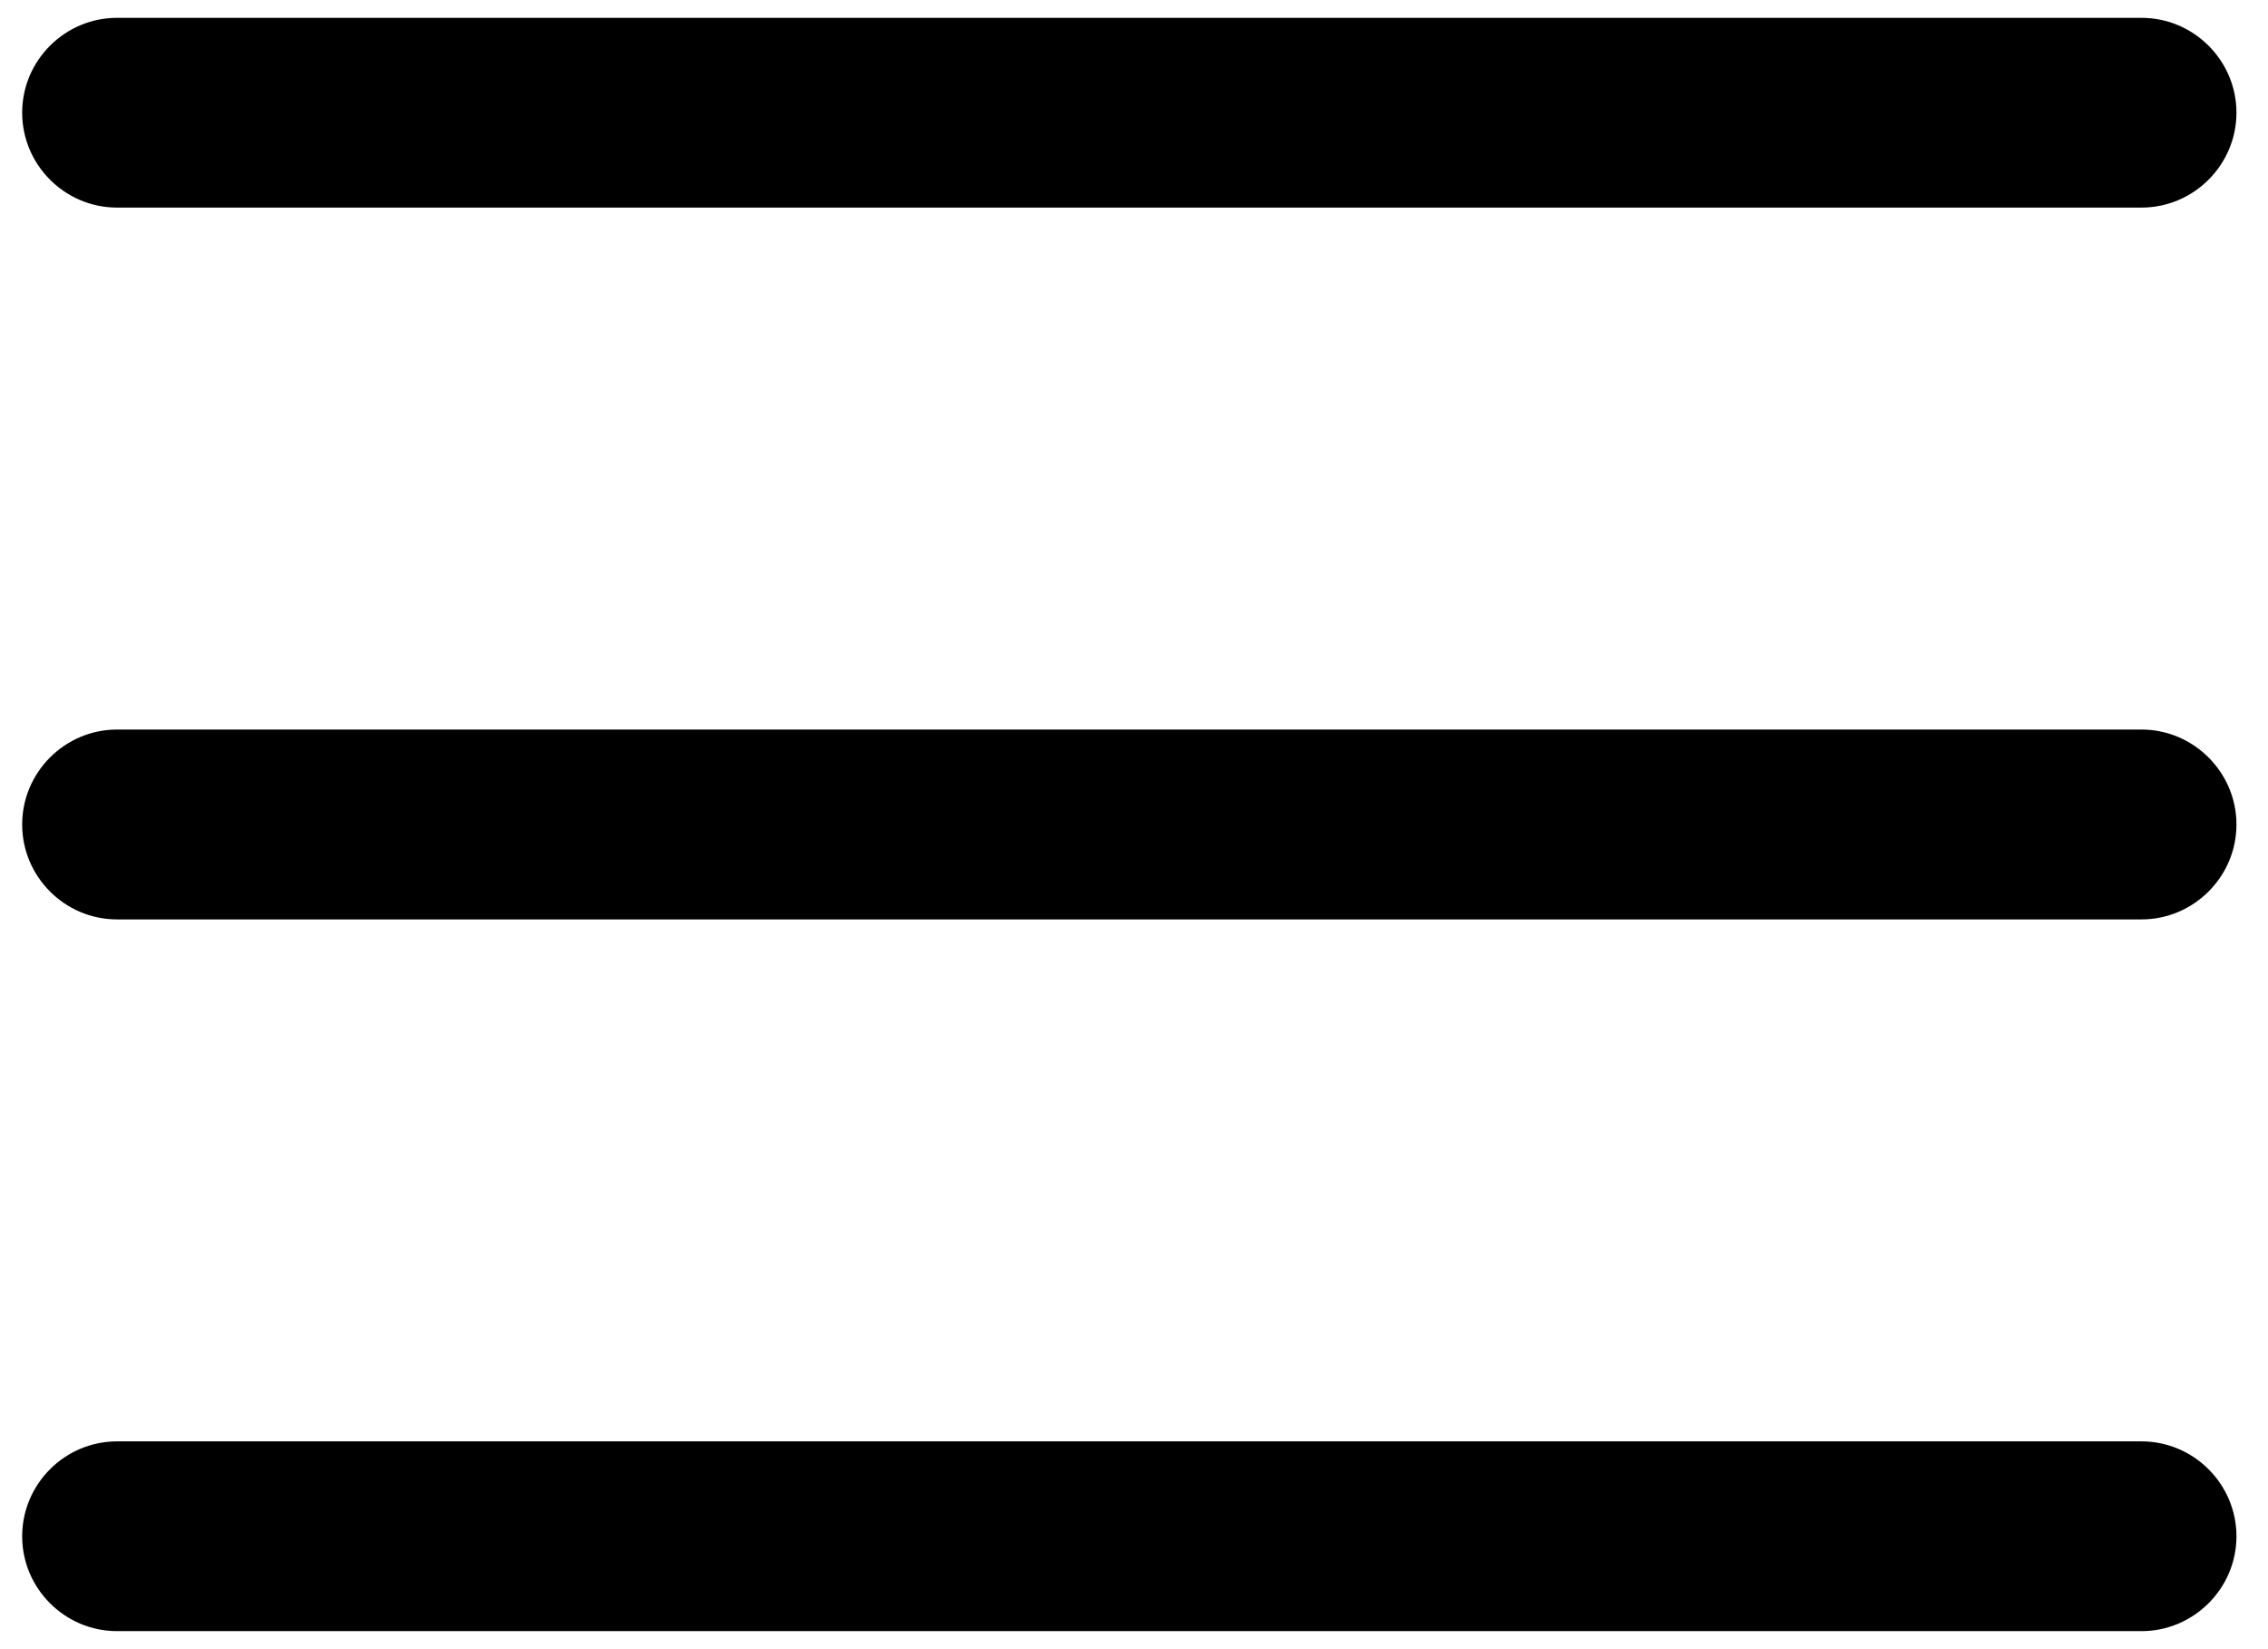 <svg 
 xmlns="http://www.w3.org/2000/svg"
 xmlns:xlink="http://www.w3.org/1999/xlink"
 width="22px" height="16px">
<path fill-rule="evenodd"  fill="rgb(0, 0, 0)"
 d="M20.773,8.920 L1.135,8.920 C0.629,8.920 0.215,8.506 0.215,7.999 C0.215,7.493 0.629,7.078 1.135,7.078 L20.773,7.078 C21.279,7.078 21.694,7.493 21.694,7.999 C21.694,8.506 21.279,8.920 20.773,8.920 ZM20.773,2.014 L1.135,2.014 C0.629,2.014 0.215,1.600 0.215,1.093 C0.215,0.587 0.629,0.173 1.135,0.173 L20.773,0.173 C21.279,0.173 21.694,0.587 21.694,1.093 C21.694,1.600 21.279,2.014 20.773,2.014 ZM1.135,13.984 L20.773,13.984 C21.279,13.984 21.694,14.398 21.694,14.905 C21.694,15.411 21.279,15.825 20.773,15.825 L1.135,15.825 C0.629,15.825 0.215,15.411 0.215,14.905 C0.215,14.398 0.629,13.984 1.135,13.984 Z"/>
</svg>